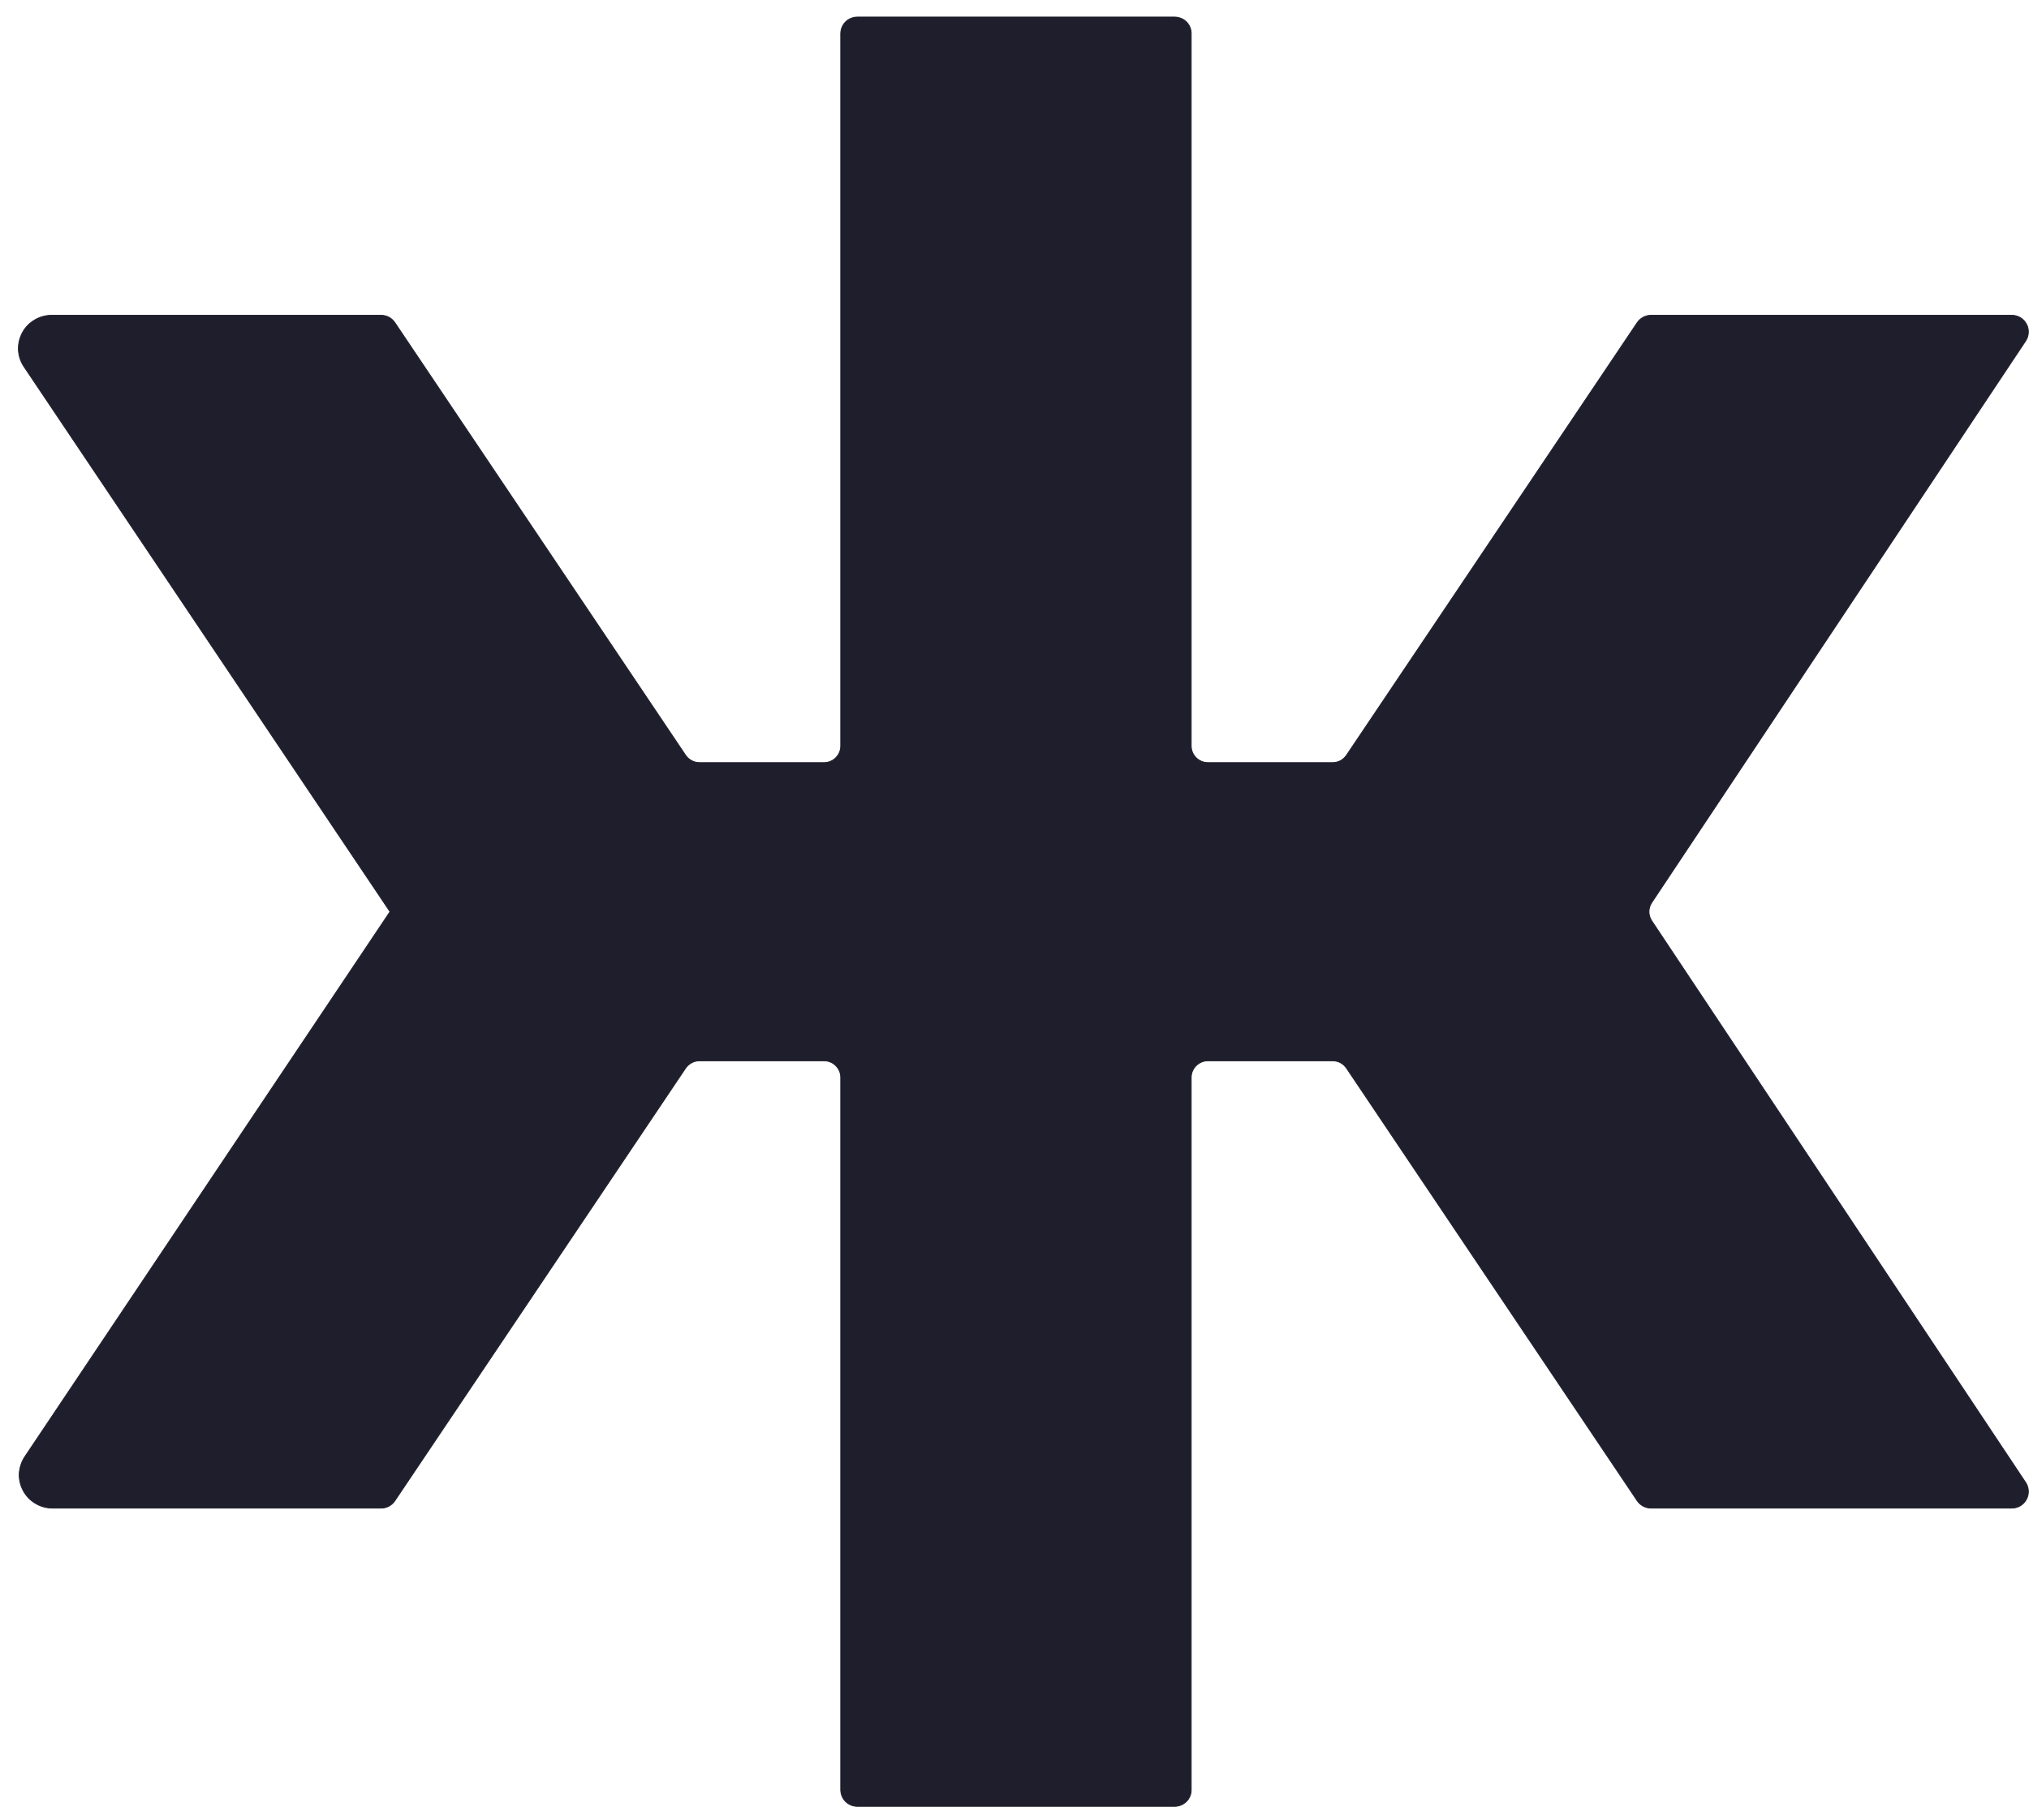 <svg width="107" height="96" viewBox="0 0 107 96" fill="none" xmlns="http://www.w3.org/2000/svg">
<path d="M62.82 56.829V94.407C62.82 94.639 62.733 94.862 62.566 95.025C62.399 95.189 62.174 95.281 61.942 95.281H45.214C44.982 95.281 44.757 95.189 44.59 95.025C44.43 94.862 44.336 94.639 44.336 94.407V56.829C44.336 56.597 44.241 56.375 44.074 56.211C43.914 56.047 43.689 55.955 43.457 55.955H36.887C36.741 55.956 36.596 55.992 36.473 56.061C36.342 56.129 36.233 56.228 36.153 56.348L20.827 79.158C20.747 79.278 20.638 79.376 20.515 79.445C20.384 79.513 20.246 79.55 20.101 79.55H2.771C2.451 79.55 2.139 79.464 1.871 79.301C1.595 79.138 1.37 78.905 1.224 78.626C1.072 78.347 0.999 78.033 1.014 77.717C1.036 77.401 1.137 77.096 1.312 76.833L20.566 48.09L1.268 19.347C1.086 19.081 0.985 18.771 0.97 18.451C0.956 18.132 1.036 17.814 1.188 17.534C1.341 17.254 1.573 17.021 1.856 16.861C2.132 16.702 2.451 16.622 2.771 16.629H20.101C20.246 16.63 20.384 16.666 20.515 16.735C20.638 16.803 20.747 16.902 20.827 17.022L36.153 39.831C36.233 39.952 36.342 40.05 36.473 40.119C36.596 40.188 36.741 40.224 36.887 40.225H43.457C43.689 40.225 43.914 40.133 44.074 39.969C44.241 39.805 44.336 39.583 44.336 39.351V1.772C44.336 1.541 44.43 1.318 44.59 1.154C44.757 0.991 44.982 0.898 45.214 0.898H61.942C62.174 0.898 62.399 0.991 62.566 1.154C62.733 1.318 62.82 1.541 62.82 1.772V39.351C62.82 39.583 62.914 39.805 63.081 39.969C63.248 40.133 63.466 40.225 63.706 40.225H70.276C70.421 40.224 70.567 40.188 70.698 40.119C70.821 40.05 70.93 39.952 71.01 39.831L86.336 17.022C86.416 16.902 86.525 16.803 86.655 16.735C86.779 16.666 86.924 16.63 87.069 16.629H106.084C106.243 16.628 106.403 16.67 106.541 16.751C106.672 16.831 106.788 16.947 106.861 17.086C106.94 17.225 106.977 17.382 106.969 17.54C106.962 17.698 106.911 17.851 106.824 17.983L87.106 47.609C87.011 47.752 86.96 47.919 86.96 48.09C86.96 48.261 87.011 48.428 87.106 48.571L106.824 78.197C106.911 78.328 106.962 78.481 106.969 78.639C106.977 78.798 106.94 78.954 106.861 79.093C106.788 79.233 106.672 79.348 106.541 79.429C106.403 79.509 106.243 79.551 106.084 79.55H87.069C86.924 79.55 86.779 79.513 86.655 79.445C86.525 79.376 86.416 79.278 86.336 79.158L71.01 56.348C70.93 56.228 70.821 56.129 70.698 56.061C70.567 55.992 70.421 55.956 70.276 55.955H63.706C63.466 55.955 63.248 56.047 63.081 56.211C62.914 56.375 62.82 56.597 62.82 56.829Z" fill="#1F1E2C" stroke="#1F1E2C" stroke-width="0.042" stroke-miterlimit="10"/>
</svg>
